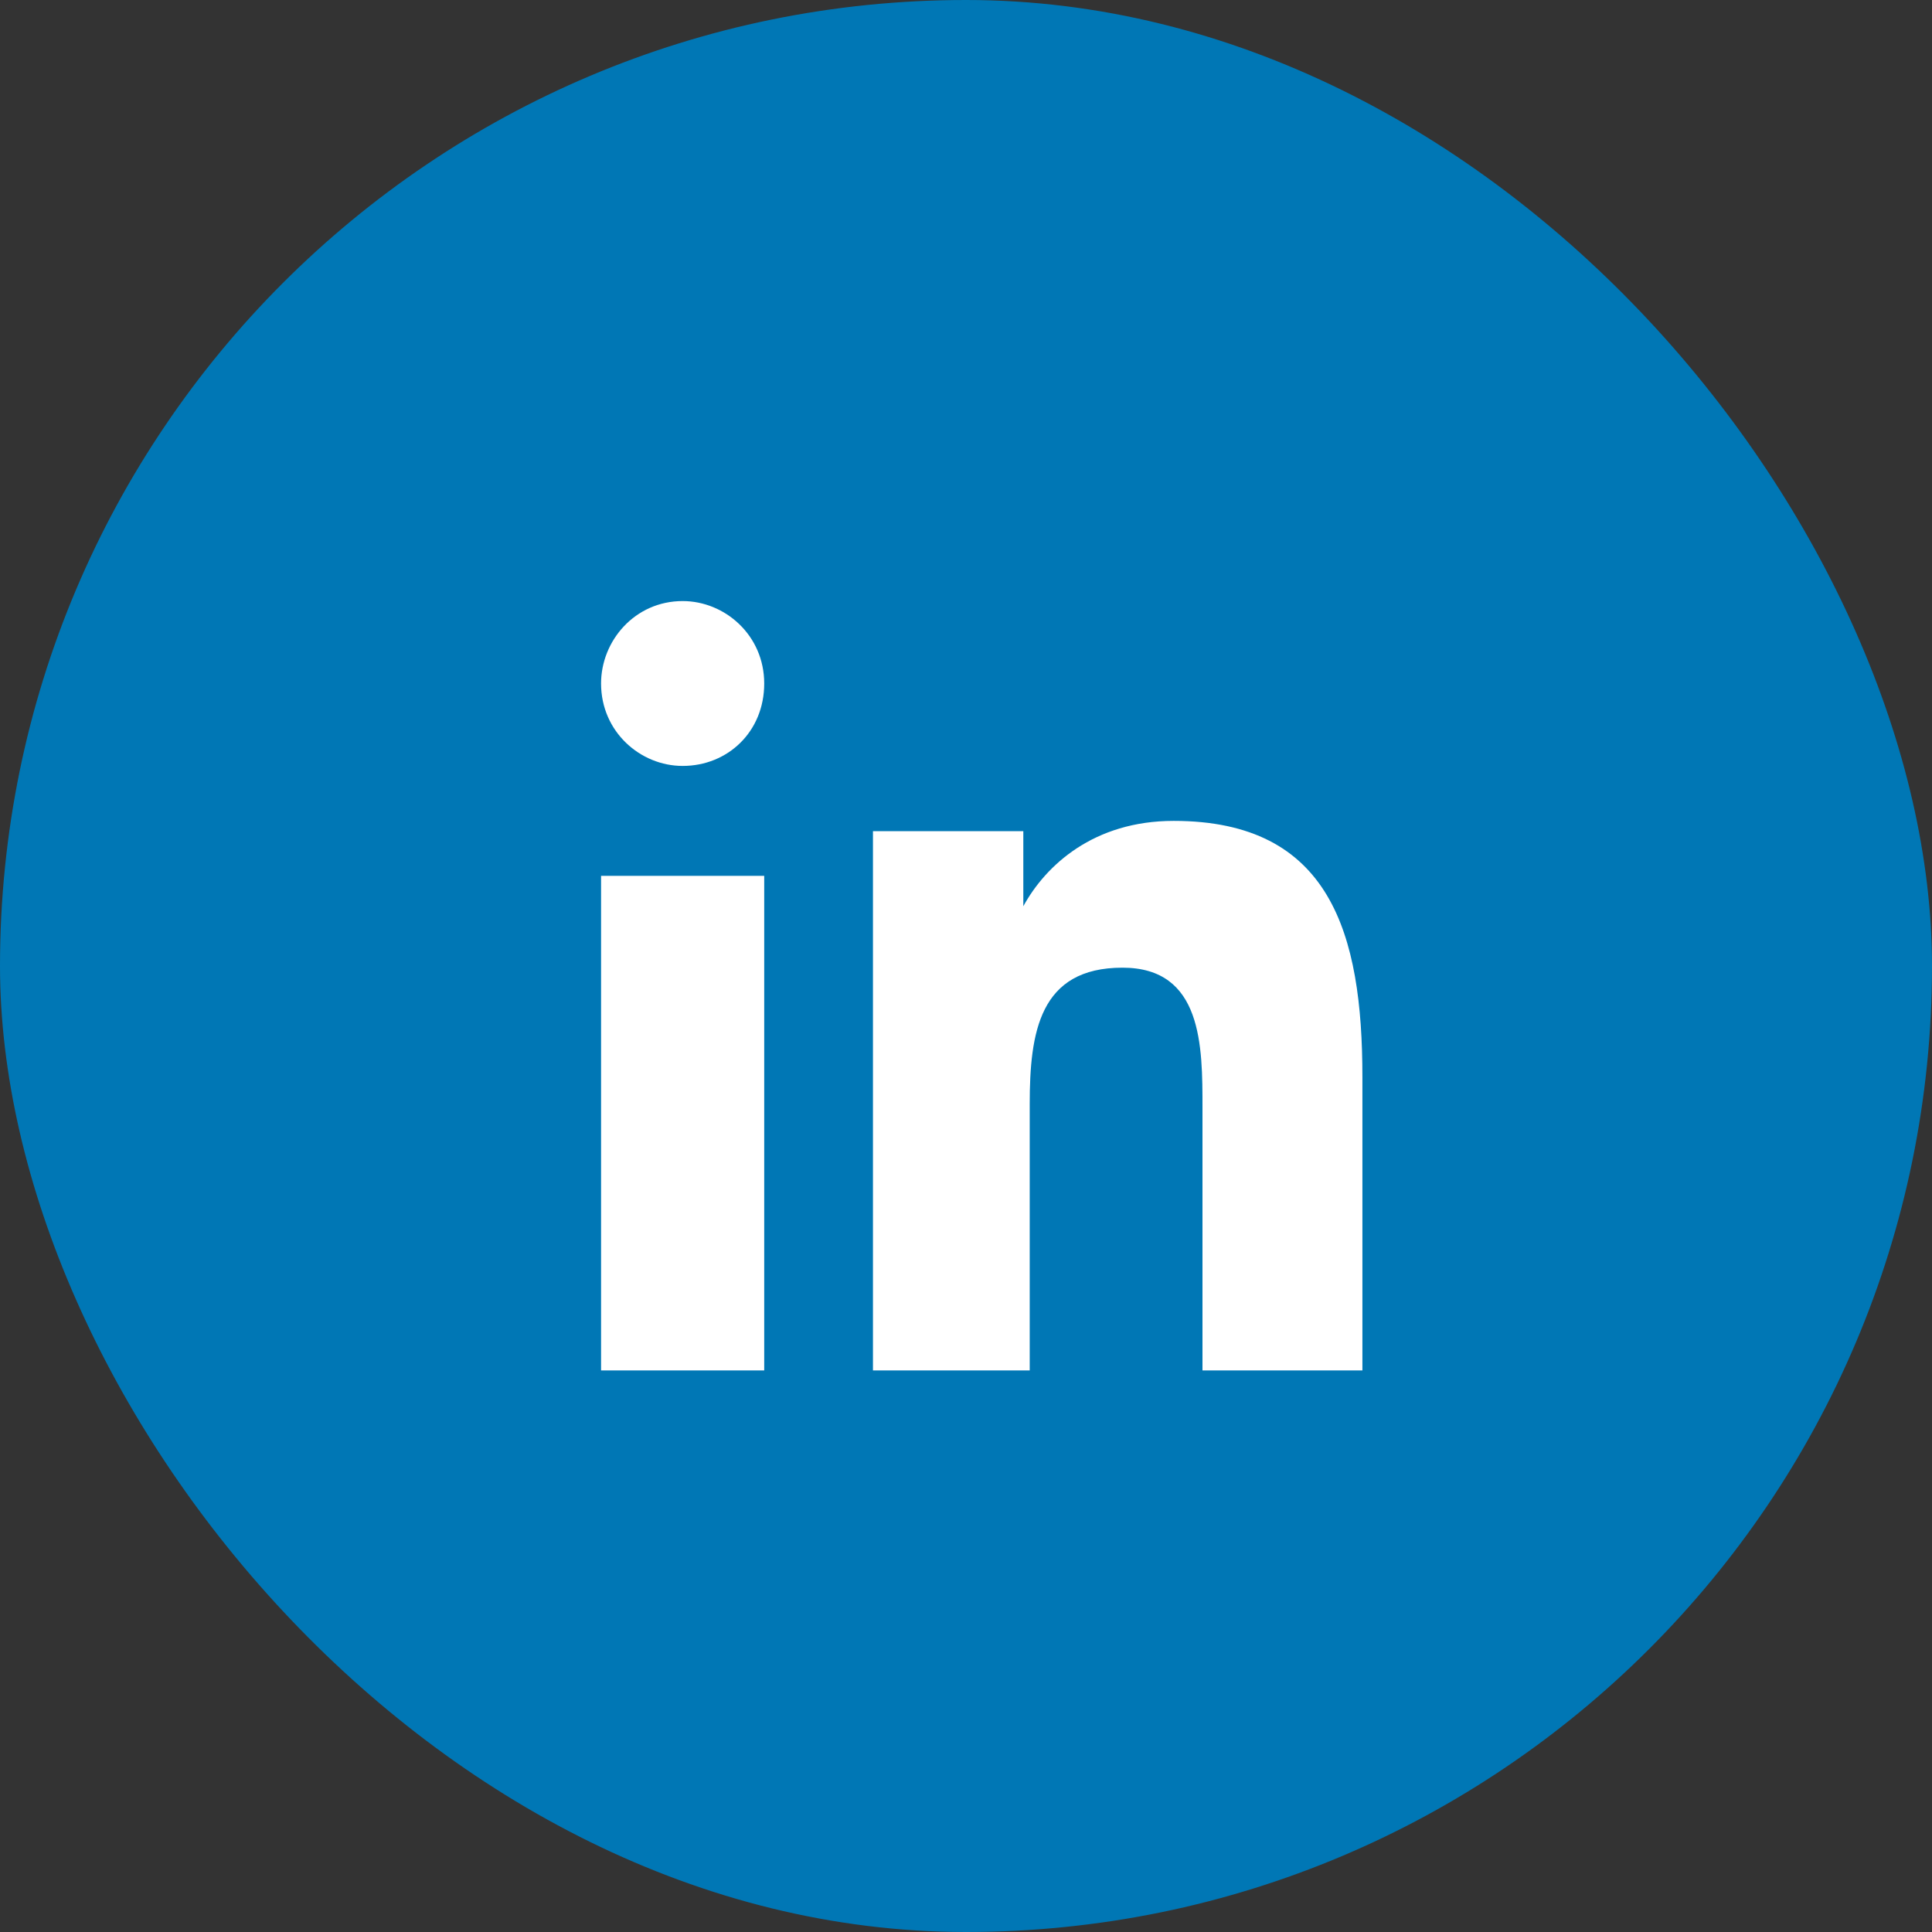 <?xml version="1.0" encoding="UTF-8"?>
<svg width="45px" height="45px" viewBox="0 0 45 45" version="1.1" xmlns="http://www.w3.org/2000/svg" xmlns:xlink="http://www.w3.org/1999/xlink">
    <rect x="0" y="0" width="45" height="45" fill="#333333" stroke="none"/>
    <!-- Generator: Sketch 49 (51002) - http://www.bohemiancoding.com/sketch -->
    <title>linkedin</title>
    <desc>Created with Sketch.</desc>
    <defs></defs>
    <g id="Page-1" stroke="none" stroke-width="1" fill="none" fill-rule="evenodd">
        <g id="CIM-1" transform="translate(-878, -4726)">
            <g id="form" transform="translate(545, 4163)">
                <g id="share" transform="translate(132, 563)">
                    <g id="Group-27">
                        <g id="linkedin" transform="translate(201, 0)">
                            <rect id="Rectangle-21-Copy-2" fill="#0077B5" x="0" y="0" width="45" height="45" rx="22.5"></rect>
                            <g id="logo-linkedin" transform="translate(14, 14)" fill="#FFFFFF">
                                <path d="M3.722,17.92 L0,17.92 L0,6.4 L3.8,6.4 L3.8,17.92 L3.722,17.92 Z M1.9,3.84 C0.917,3.84 0,3.046 0,1.92 C0,0.927 0.786,0 1.9,0 C2.883,0 3.8,0.794 3.8,1.92 C3.8,3.046 2.948,3.84 1.9,3.84 Z M17.659,17.92 L14.008,17.92 L14.008,11.798 C14.008,10.367 14.008,8.539 12.145,8.539 C10.208,8.539 9.984,10.049 9.984,11.719 L9.984,17.92 L6.333,17.92 L6.333,5.359 L9.835,5.359 L9.835,7.108 L9.835,7.108 C10.357,6.154 11.475,5.12 13.337,5.12 C16.988,5.12 17.733,7.744 17.733,11.083 L17.733,17.92 L17.659,17.92 Z" id="Shape"></path>
                            </g>
                        </g>
                    </g>
                </g>
            </g>
        </g>
    </g>
</svg>